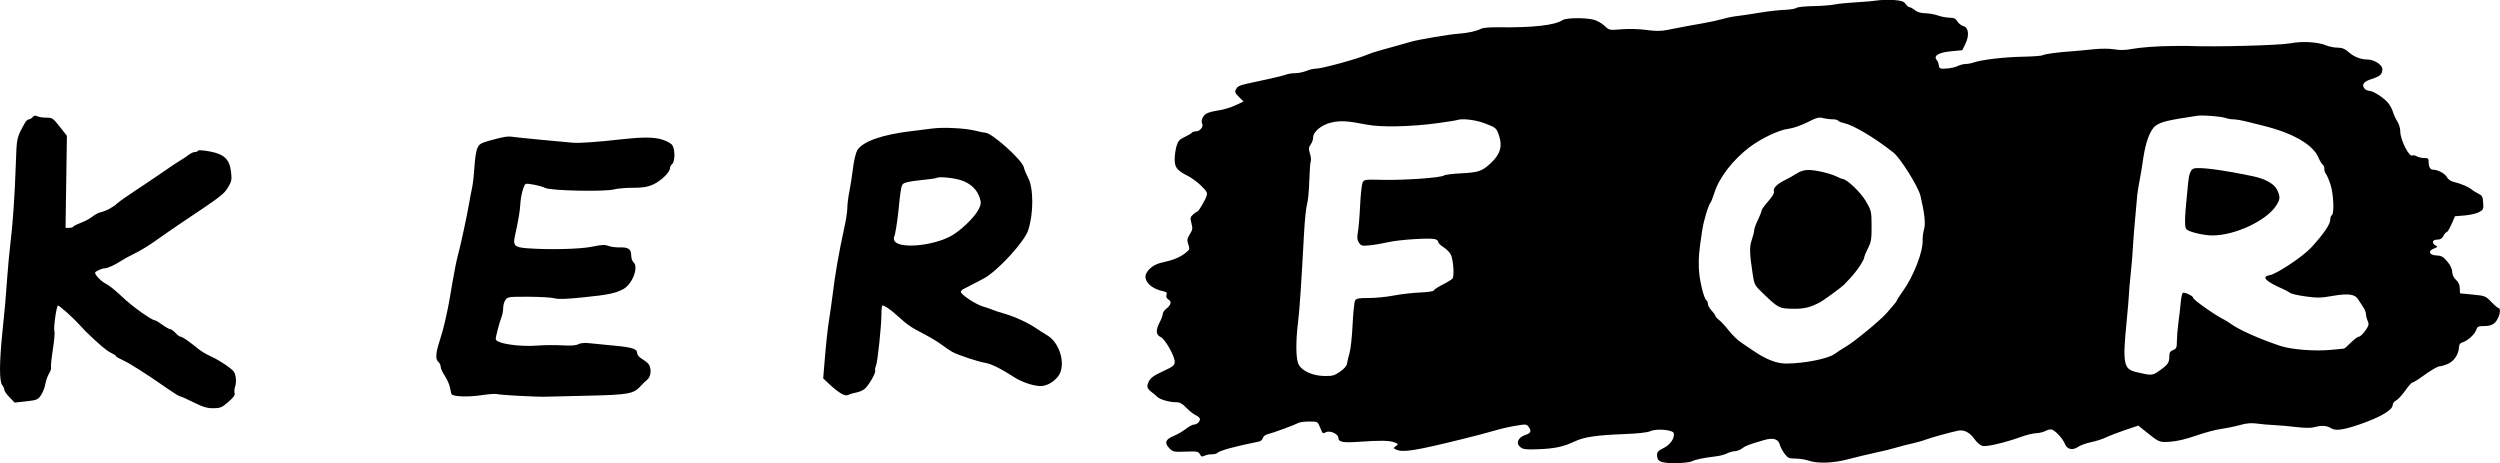 <?xml version="1.0" encoding="utf-8"?>
<!-- Generator: Adobe Illustrator 27.7.0, SVG Export Plug-In . SVG Version: 6.00 Build 0)  -->
<svg version="1.1" id="Ebene_1" xmlns="http://www.w3.org/2000/svg" xmlns:xlink="http://www.w3.org/1999/xlink" x="0px" y="0px"
	 viewBox="0 0 399.66 74.06" style="enable-background:new 0 0 399.66 74.06;" xml:space="preserve">
<g>
	<path d="M300.05,0.08c-0.52,0.09-2.02,0.22-3.33,0.29c-1.31,0.07-2.86,0.22-3.45,0.35c-0.59,0.12-2.13,0.24-3.44,0.26
		c-1.31,0.02-2.5,0.15-2.67,0.29c-0.16,0.14-1.04,0.28-1.92,0.31c-0.89,0.03-2.69,0.24-4,0.46c-1.31,0.22-2.88,0.46-3.49,0.52
		c-0.6,0.06-1.69,0.28-2.38,0.48c-0.7,0.2-2.13,0.51-3.18,0.69c-1.98,0.34-3.36,0.6-5.67,1.06c-1.02,0.2-1.84,0.2-3.32,0
		c-1.15-0.16-2.79-0.2-3.95-0.11c-1.98,0.17-1.99,0.16-2.74-0.55c-0.41-0.39-1.18-0.83-1.7-0.97c-1.33-0.36-4.43-0.33-5,0.05
		c-1.25,0.84-4.81,1.23-10.31,1.15c-1.31-0.02-2.45,0.08-2.74,0.24c-0.69,0.38-2.17,0.7-3.62,0.79c-1.36,0.09-6.45,0.95-7.57,1.28
		c-0.42,0.12-1.36,0.39-2.07,0.59c-0.72,0.2-1.95,0.55-2.74,0.76s-1.75,0.53-2.14,0.7c-1.67,0.72-7.31,2.26-8.28,2.26
		c-0.38,0-1.04,0.16-1.51,0.36c-0.46,0.19-1.26,0.36-1.76,0.36c-0.5,0-1.21,0.11-1.56,0.25c-0.35,0.14-2.14,0.57-3.95,0.95
		c-3.62,0.77-3.64,0.78-3.99,1.42c-0.2,0.36-0.1,0.59,0.49,1.18l0.74,0.73l-1.33,0.62c-0.73,0.34-1.96,0.71-2.73,0.81
		c-0.76,0.1-1.63,0.34-1.92,0.52c-0.55,0.34-0.88,1.19-0.63,1.6c0.26,0.43-0.35,1.21-0.95,1.21c-0.31,0-0.64,0.1-0.71,0.23
		c-0.08,0.12-0.6,0.43-1.14,0.68c-0.83,0.38-1.05,0.62-1.3,1.44c-0.16,0.54-0.3,1.51-0.3,2.13c0,1.31,0.38,1.79,2.12,2.66
		c0.56,0.28,1.54,1,2.11,1.56c0.86,0.84,1.03,1.14,0.89,1.58c-0.23,0.74-1.31,2.57-1.52,2.57c-0.1,0-0.38,0.2-0.67,0.46
		c-0.44,0.4-0.47,0.58-0.25,1.39c0.22,0.81,0.18,1.04-0.26,1.76c-0.44,0.71-0.47,0.95-0.24,1.63c0.26,0.76,0.24,0.82-0.51,1.4
		c-0.88,0.68-2,1.14-3.57,1.46c-1.21,0.25-2.11,0.84-2.6,1.69c-0.64,1.13,0.62,2.52,2.67,2.93c0.52,0.11,0.64,0.23,0.52,0.59
		c-0.09,0.29,0.02,0.56,0.33,0.75c0.54,0.33,0.4,0.85-0.38,1.47c-0.31,0.24-0.55,0.61-0.55,0.83c0,0.22-0.22,0.81-0.48,1.31
		c-0.66,1.24-0.62,2.02,0.13,2.36c0.72,0.32,2.26,3.02,2.26,3.95c0,0.6-0.19,0.75-1.88,1.54c-1.45,0.67-1.97,1.04-2.26,1.63
		c-0.4,0.81-0.29,1.16,0.62,1.82c0.21,0.16,0.56,0.45,0.73,0.63c0.41,0.42,1.93,0.86,2.98,0.86c0.62,0,1.02,0.21,1.68,0.9
		c0.48,0.5,1.16,1.03,1.52,1.19c0.36,0.16,0.65,0.43,0.65,0.6c0,0.44-0.48,0.88-0.95,0.88c-0.22,0-0.81,0.32-1.29,0.69
		c-0.49,0.38-1.36,0.89-1.95,1.13c-1.33,0.55-1.54,1.12-0.71,1.96c0.58,0.59,0.72,0.62,2.62,0.55c1.83-0.07,2.03-0.03,2.27,0.42
		c0.2,0.38,0.36,0.44,0.71,0.25c0.25-0.13,0.76-0.24,1.14-0.24c0.38,0,0.77-0.07,0.86-0.17c0.43-0.43,2.67-1.05,6.74-1.87
		c0.29-0.06,0.55-0.3,0.62-0.57c0.07-0.27,0.4-0.53,0.81-0.62c0.76-0.17,4.25-1.45,4.9-1.8c0.23-0.12,0.99-0.21,1.73-0.21
		c1.31,0,1.32,0.01,1.68,0.88c0.46,1.12,0.44,1.1,0.95,0.83c0.64-0.34,2,0.27,2,0.91c0,0.66,0.76,0.8,3.26,0.62
		c3.31-0.24,4.89-0.22,5.67,0.08c0.67,0.26,0.68,0.3,0.27,0.6c-0.43,0.31-0.43,0.33-0.01,0.54c1.05,0.54,3.02,0.23,10.81-1.7
		c1.9-0.47,4.15-1.06,5-1.32c0.86-0.26,2.33-0.6,3.31-0.76c1.64-0.28,1.78-0.27,2.09,0.15c0.51,0.71,0.39,1.02-0.52,1.32
		c-1.17,0.38-1.56,1.34-0.79,1.94c0.46,0.36,0.9,0.41,2.81,0.34c2.67-0.1,4.05-0.39,5.83-1.23c1.56-0.74,3.5-1.02,8.09-1.2
		c2.12-0.08,3.59-0.25,4.05-0.46c0.98-0.45,3.63-0.22,3.75,0.33c0.17,0.78-0.56,1.85-1.63,2.37c-0.81,0.39-1.05,0.64-1.05,1.08
		c0,1.08,0.55,1.33,2.88,1.33c1.19,0,2.38-0.13,2.67-0.28c0.54-0.29,1.88-0.57,3.83-0.8c0.64-0.07,1.47-0.29,1.83-0.48
		c0.36-0.18,0.93-0.35,1.24-0.35c0.31,0,0.83-0.2,1.14-0.44c0.57-0.43,0.98-0.59,3.5-1.33c1.5-0.44,2.31-0.19,2.56,0.79
		c0.09,0.34,0.42,0.96,0.74,1.39c0.51,0.68,0.73,0.77,1.73,0.77c0.62,0,1.57,0.15,2.07,0.32c1.49,0.52,3.98,0.43,6.52-0.25
		c1.24-0.33,3.2-0.8,4.34-1.04c1.14-0.24,2.59-0.6,3.21-0.79c0.62-0.19,1.73-0.48,2.44-0.63c0.71-0.16,1.74-0.44,2.26-0.64
		c0.98-0.36,4-1.19,5.17-1.43c0.96-0.19,1.87,0.28,2.62,1.35c0.35,0.5,0.93,1,1.26,1.09c0.66,0.17,3.55-0.5,6.19-1.45
		c0.93-0.33,2.01-0.59,2.45-0.59c0.43,0,1.1-0.17,1.49-0.37c0.48-0.25,0.84-0.29,1.13-0.14c0.67,0.36,1.66,1.51,1.93,2.22
		c0.33,0.88,1.23,1.09,2.1,0.49c0.37-0.26,1.31-0.6,2.09-0.76c0.79-0.16,1.86-0.51,2.38-0.76c0.53-0.26,1.89-0.78,3.06-1.18
		l2.11-0.71l0.83,0.67c2.55,2.06,2.47,2.02,4.24,1.91c1.11-0.07,2.5-0.4,4.14-0.97c1.36-0.48,3.19-0.97,4.05-1.08
		c0.86-0.12,2.22-0.4,3-0.62c1.05-0.3,1.78-0.36,2.74-0.23c0.72,0.1,1.95,0.21,2.74,0.24c0.79,0.03,2.36,0.17,3.5,0.31
		c1.33,0.16,2.35,0.17,2.86,0.03c1.17-0.33,2.03-0.28,2.71,0.16c0.7,0.46,2,0.28,4.62-0.63c3.36-1.17,5.24-2.29,5.24-3.11
		c0-0.24,0.25-0.57,0.54-0.7c0.29-0.14,0.94-0.83,1.44-1.55c0.5-0.71,1.01-1.3,1.14-1.3c0.13,0,0.69-0.33,1.24-0.72
		c1.74-1.26,2.8-1.89,3.17-1.89c0.18,0,0.74-0.16,1.24-0.36c0.99-0.39,1.8-1.59,1.82-2.69c0.01-0.4,0.18-0.66,0.49-0.75
		c0.81-0.22,1.99-1.24,2.23-1.94c0.21-0.61,0.36-0.69,1.22-0.69c1.24,0,1.79-0.29,2.26-1.19c0.39-0.76,0.47-1.67,0.15-1.67
		c-0.12,0-0.64-0.44-1.17-0.99c-0.92-0.96-1.01-0.99-2.94-1.18c-1.1-0.1-2.01-0.2-2.05-0.2c-0.03-0.01-0.06-0.38-0.06-0.81
		c0-0.55-0.19-0.97-0.6-1.34c-0.38-0.35-0.6-0.81-0.61-1.29c-0.01-0.47-0.29-1.07-0.8-1.67c-0.64-0.76-0.95-0.93-1.71-0.95
		c-1.17-0.03-1.42-0.72-0.4-1.11c0.6-0.23,0.62-0.28,0.24-0.49c-0.67-0.38-0.5-0.93,0.29-0.93c0.48,0,0.76-0.17,0.98-0.6
		c0.17-0.33,0.4-0.6,0.52-0.6c0.12,0,0.47-0.58,0.77-1.27l0.56-1.27l1.52-0.12c0.83-0.07,1.87-0.3,2.29-0.52
		c0.71-0.38,0.76-0.48,0.69-1.52c-0.06-0.98-0.16-1.16-0.77-1.45c-0.38-0.18-0.9-0.5-1.13-0.7c-0.46-0.4-1.71-0.92-2.9-1.2
		c-0.4-0.1-0.84-0.42-1-0.74c-0.28-0.56-1.45-1.19-2.21-1.19c-0.47,0-0.71-0.45-0.71-1.31c0-0.47-0.12-0.57-0.67-0.55
		c-0.36,0.01-0.91-0.11-1.19-0.26c-0.29-0.16-0.62-0.23-0.74-0.15c-0.51,0.31-1.93-2.51-1.93-3.84c0-0.5-0.21-1.22-0.48-1.62
		c-0.26-0.39-0.58-1.1-0.71-1.55c-0.13-0.45-0.52-1.14-0.85-1.5c-0.79-0.86-2.35-1.83-2.93-1.83c-0.24,0-0.58-0.16-0.73-0.33
		c-0.54-0.65-0.17-1.15,1.13-1.56c1.36-0.43,1.71-0.76,1.71-1.61c0-0.63-1.33-1.5-2.31-1.5c-1.14,0-2.19-0.4-3.07-1.17
		c-0.62-0.55-1.07-0.73-1.79-0.73c-0.52,0-1.34-0.16-1.81-0.36c-1.31-0.55-3.81-0.7-5.69-0.34c-1.82,0.34-12.05,0.61-16.4,0.43
		c-0.26-0.01-0.69-0.01-0.95-0.01c-0.27,0.01-1,0.01-1.67,0.02c-2.29,0.01-5.02,0.22-6.43,0.48c-0.98,0.19-1.84,0.2-2.74,0.05
		c-0.83-0.14-2.09-0.14-3.45,0c-1.19,0.13-2.67,0.26-3.33,0.31c-2.24,0.15-4.29,0.43-4.67,0.63c-0.2,0.11-1.64,0.21-3.21,0.24
		c-2.9,0.05-6.54,0.48-7.78,0.91c-0.4,0.14-0.98,0.25-1.33,0.25c-0.34,0-0.9,0.15-1.26,0.33c-0.35,0.18-1.17,0.37-1.79,0.4
		c-1.05,0.07-1.15,0.02-1.23-0.51c-0.04-0.31-0.18-0.68-0.29-0.8c-0.67-0.7,0.21-1.26,2.25-1.45l1.79-0.17l0.51-1.05
		c0.65-1.33,0.49-2.6-0.34-2.81c-0.32-0.08-0.74-0.4-0.95-0.74c-0.29-0.46-0.58-0.6-1.27-0.6c-0.49,0-1.32-0.16-1.84-0.35
		c-0.53-0.19-1.43-0.35-2.02-0.36c-0.69-0.01-1.28-0.18-1.67-0.49c-0.33-0.27-0.72-0.48-0.87-0.48c-0.15,0-0.42-0.23-0.61-0.51
		c-0.27-0.41-0.65-0.54-1.99-0.65C301.75-0.03,300.57-0.02,300.05,0.08L300.05,0.08z M355.82,18.87c0.3,0.11,0.87,0.21,1.25,0.21
		c0.38,0,1.38,0.17,2.19,0.38c0.81,0.21,1.92,0.49,2.44,0.61c4.78,1.16,8.03,3.01,8.93,5.1c0.23,0.55,0.55,1.07,0.69,1.15
		c0.14,0.08,0.26,0.4,0.26,0.69c0,0.29,0.11,0.65,0.24,0.77c0.13,0.13,0.46,0.88,0.72,1.64c0.51,1.5,0.66,4.73,0.23,4.99
		c-0.14,0.08-0.24,0.36-0.24,0.65c0,0.79-0.98,2.24-3.04,4.5c-1.3,1.43-5.52,4.24-6.65,4.43c-1.4,0.24-0.67,0.99,2.19,2.24
		c0.4,0.18,0.87,0.43,1.07,0.59c0.2,0.15,1.31,0.41,2.5,0.57c1.81,0.25,2.46,0.24,4.21-0.07c2.55-0.45,3.66-0.31,4.17,0.53
		c0.21,0.34,0.57,0.9,0.82,1.26c0.24,0.36,0.44,0.85,0.44,1.12c0,0.26,0.12,0.75,0.27,1.08c0.24,0.53,0.19,0.73-0.39,1.56
		c-0.37,0.52-0.82,0.95-1.01,0.95c-0.19,0-0.77,0.43-1.29,0.95s-1.02,0.96-1.11,0.96c-0.09,0.01-1.02,0.09-2.09,0.2
		c-2.57,0.25-6.33-0.05-8.07-0.63c-3.31-1.11-6.54-2.54-7.86-3.49c-0.4-0.29-0.87-0.58-1.07-0.68c-1.31-0.61-5-3.19-5-3.5
		c0-0.33-1.47-1.01-1.69-0.79c-0.1,0.1-0.25,0.83-0.32,1.62c-0.07,0.8-0.23,2.17-0.36,3.09c-0.13,0.93-0.23,2.22-0.24,2.92
		c-0.01,1.12-0.07,1.27-0.61,1.49c-0.45,0.18-0.6,0.4-0.6,0.93c0,1.08-0.19,1.37-1.48,2.29c-1.26,0.9-1.26,0.9-3.86,0.29
		c-1.99-0.47-2.15-1.39-1.48-8.15c0.18-1.83,0.34-3.76,0.36-4.28s0.14-2.02,0.29-3.33c0.14-1.31,0.29-3.08,0.33-3.93
		c0.06-1.28,0.36-4.9,0.72-8.69c0.04-0.39,0.2-1.36,0.35-2.14c0.16-0.79,0.42-2.38,0.59-3.57c0.38-2.67,1.12-4.64,1.98-5.27
		c0.87-0.64,1.88-0.88,6.71-1.61C352.18,18.37,355.16,18.62,355.82,18.87L355.82,18.87z M292.95,19.07c0.43,0,0.82,0.09,0.89,0.21
		c0.07,0.12,0.49,0.29,0.92,0.39c1.58,0.35,4.86,2.3,7.93,4.72c1.13,0.89,3.98,5.46,4.33,6.94c0.65,2.76,0.83,4.43,0.57,5.31
		c-0.14,0.48-0.25,1.27-0.23,1.74c0.07,1.9-1.44,5.78-3.21,8.24c-0.5,0.69-0.89,1.3-0.89,1.37c0,0.07-0.15,0.31-0.36,0.55
		c-0.2,0.23-0.74,0.87-1.23,1.44c-0.99,1.16-5.15,4.6-6.6,5.45c-0.55,0.32-1.32,0.82-1.76,1.14c-1.09,0.79-4.86,1.54-7.78,1.55
		c-1.52,0-3.21-0.66-5.26-2.06c-0.55-0.37-1.4-0.96-1.95-1.32c-0.54-0.36-1.41-1.21-1.95-1.9c-0.54-0.69-1.24-1.45-1.56-1.69
		c-0.31-0.23-0.58-0.54-0.58-0.64c0-0.11-0.26-0.49-0.6-0.85c-0.33-0.36-0.6-0.83-0.6-1.07s-0.1-0.49-0.21-0.56
		c-0.46-0.28-1.2-3.44-1.24-5.27c-0.04-1.82,0.01-2.36,0.54-5.93c0.24-1.59,0.97-4,1.37-4.52c0.1-0.13,0.36-0.81,0.59-1.52
		c0.76-2.41,2.97-5.27,5.62-7.27c1.86-1.4,4.68-2.74,6.17-2.92c0.75-0.09,1.99-0.52,3.04-1.04c1.52-0.77,1.88-0.86,2.54-0.68
		C291.86,18.98,292.53,19.07,292.95,19.07L292.95,19.07z M237.25,19.68c1.9,0.71,1.96,0.76,2.37,1.94c0.61,1.76,0.22,3.06-1.35,4.51
		c-1.36,1.25-1.93,1.44-4.74,1.58c-1.33,0.07-2.56,0.23-2.71,0.35c-0.43,0.35-6.33,0.77-9.74,0.69c-2.9-0.07-3.03-0.05-3.26,0.46
		c-0.13,0.29-0.31,1.96-0.39,3.7c-0.08,1.74-0.25,3.66-0.36,4.25c-0.15,0.81-0.11,1.21,0.17,1.63c0.33,0.5,0.5,0.55,1.71,0.43
		c0.75-0.07,2.08-0.3,3.01-0.51c1.74-0.4,6.52-0.71,7.45-0.48c0.29,0.07,0.52,0.28,0.52,0.46c0,0.18,0.37,0.55,0.82,0.82
		c0.45,0.27,0.98,0.8,1.18,1.18c0.38,0.74,0.59,3.34,0.29,3.81c-0.1,0.16-0.81,0.6-1.59,1c-0.79,0.4-1.42,0.81-1.42,0.94
		c0,0.12-0.99,0.27-2.2,0.32s-3.11,0.27-4.23,0.49c-1.12,0.22-2.9,0.39-3.98,0.39c-1.62,0-1.99,0.07-2.18,0.42
		c-0.12,0.23-0.3,1.96-0.39,3.87s-0.31,3.93-0.49,4.52c-0.18,0.6-0.35,1.33-0.39,1.65c-0.05,0.38-0.44,0.84-1.11,1.31
		c-0.9,0.63-1.23,0.72-2.49,0.7c-1.88-0.03-3.58-0.78-4.14-1.83c-0.46-0.87-0.49-3.67-0.08-6.95c0.23-1.85,0.51-6.07,0.94-14.04
		c0.11-2.09,0.33-4.18,0.48-4.64c0.15-0.46,0.31-2.14,0.36-3.74c0.05-1.59,0.15-3.02,0.24-3.15c0.08-0.13,0.02-0.68-0.13-1.18
		c-0.24-0.79-0.23-1.01,0.11-1.48c0.22-0.31,0.39-0.79,0.39-1.1c0-0.95,1.36-2.07,2.93-2.42c1.47-0.33,2.55-0.27,5.69,0.35
		c2.24,0.44,7.07,0.33,11.26-0.24c1.57-0.22,2.96-0.43,3.09-0.49C233.69,18.9,235.8,19.14,237.25,19.68L237.25,19.68z"/>
	<path d="M5.22,18.72c-0.15,0.19-0.44,0.36-0.61,0.36c-0.17,0-0.46,0.26-0.63,0.57c-1.36,2.48-1.3,2.19-1.46,6.86
		c-0.17,4.9-0.49,9.51-0.86,12.45C1.52,40,1.3,42.45,1.15,44.42c-0.31,4.22-0.29,4-0.78,8.81c-0.48,4.81-0.49,7.69-0.03,8.31
		c0.2,0.26,0.36,0.62,0.36,0.8c0,0.18,0.36,0.69,0.82,1.17l0.82,0.85l1.84-0.2c1.71-0.19,1.88-0.26,2.37-0.98
		c0.29-0.43,0.6-1.21,0.69-1.76c0.09-0.55,0.36-1.31,0.6-1.7c0.24-0.4,0.38-0.84,0.32-1.01c-0.06-0.16,0.07-1.43,0.29-2.83
		c0.22-1.4,0.33-2.71,0.25-2.92c-0.18-0.48,0.33-4.12,0.58-4.12c0.22,0,2.46,2,3.3,2.95c0.36,0.4,0.85,0.92,1.13,1.2
		c2.21,2.14,3.29,3.05,4.02,3.4c0.45,0.22,0.83,0.47,0.83,0.56c0,0.09,0.45,0.35,1.02,0.6c1.11,0.49,3.64,2.1,7.38,4.7
		c0.88,0.61,1.7,1.11,1.83,1.11c0.13,0,1.1,0.43,2.14,0.95c1.5,0.75,2.17,0.95,3.15,0.95c1.12,0,1.37-0.1,2.4-0.99
		c0.86-0.73,1.12-1.11,1.02-1.45c-0.07-0.25-0.02-0.74,0.1-1.05c0.12-0.32,0.16-1,0.08-1.5c-0.12-0.78-0.35-1.06-1.49-1.86
		c-0.74-0.52-1.87-1.17-2.5-1.45c-0.64-0.28-1.49-0.79-1.92-1.13c-1.55-1.26-2.61-2-2.88-2c-0.16,0-0.53-0.26-0.83-0.6
		c-0.31-0.33-0.67-0.6-0.83-0.6c-0.16,0-0.73-0.32-1.27-0.71c-0.55-0.4-1.07-0.71-1.18-0.71c-0.53,0-3.71-2.28-5.24-3.75
		c-0.95-0.92-2.1-1.85-2.55-2.06c-0.74-0.35-1.79-1.41-1.79-1.8c0-0.22,1.1-0.71,1.57-0.71c0.43,0,1.64-0.56,2.59-1.19
		c0.4-0.26,1.4-0.81,2.26-1.23c0.85-0.41,2.36-1.33,3.33-2.04c0.99-0.71,2.74-1.92,3.93-2.72c6.59-4.4,6.91-4.64,7.62-5.83
		c0.52-0.88,0.58-1.17,0.44-2.38c-0.24-2.05-1.08-2.85-3.41-3.29c-1-0.19-1.82-0.24-1.87-0.12c-0.05,0.12-0.26,0.21-0.5,0.21
		c-0.23,0-0.68,0.21-0.99,0.45c-0.32,0.25-0.9,0.64-1.33,0.89c-0.42,0.24-1.64,1.06-2.74,1.82c-1.09,0.76-3.05,2.08-4.36,2.94
		c-1.31,0.86-2.65,1.8-2.98,2.1c-0.73,0.67-1.81,1.24-2.64,1.42c-0.36,0.08-0.94,0.38-1.32,0.69c-0.37,0.3-1.2,0.76-1.82,0.99
		c-0.62,0.23-1.2,0.52-1.26,0.63c-0.07,0.11-0.37,0.2-0.68,0.2h-0.56l0.11-7.36l0.11-7.36l-1.14-1.45
		c-1.09-1.38-1.19-1.45-2.17-1.45c-0.57,0-1.22-0.11-1.46-0.24C5.64,18.43,5.42,18.46,5.22,18.72L5.22,18.72z"/>
	<path d="M149.01,20.55c-0.72,0.1-2.17,0.28-3.21,0.4c-4.71,0.54-7.93,1.67-8.75,3.07c-0.24,0.41-0.55,1.67-0.68,2.83
		c-0.14,1.14-0.4,2.84-0.58,3.73c-0.18,0.9-0.33,2.05-0.33,2.57c0,0.52-0.15,1.65-0.34,2.54c-1.1,5.14-1.57,7.82-2.05,11.71
		c-0.14,1.12-0.37,2.72-0.51,3.57c-0.25,1.51-0.54,4.26-0.82,7.78l-0.14,1.74l0.9,0.85c1.59,1.49,2.6,2.07,3.09,1.8
		c0.25-0.13,0.83-0.31,1.29-0.39c0.45-0.08,1.06-0.33,1.33-0.56c0.67-0.56,1.83-2.57,1.7-2.94c-0.06-0.16,0-0.52,0.12-0.76
		c0.26-0.51,0.87-6.26,0.88-8.28c0-0.76,0.07-1.38,0.15-1.38c0.34,0,1.26,0.62,2.26,1.53c1.81,1.63,2.17,1.88,4.26,2.97
		c1.12,0.58,2.45,1.38,2.98,1.79c0.52,0.41,1.27,0.92,1.67,1.13c0.92,0.51,4.02,1.55,5.24,1.75c1.01,0.17,2.52,0.92,4.64,2.29
		c1.36,0.88,3.47,1.54,4.52,1.41c0.88-0.11,1.77-0.63,2.46-1.45c1.4-1.67,0.47-5.36-1.67-6.64c-0.57-0.34-1.39-0.86-1.81-1.15
		c-1.18-0.82-3.45-1.87-5.05-2.32c-0.79-0.22-1.64-0.5-1.9-0.62c-0.26-0.12-0.95-0.36-1.55-0.53c-1.21-0.36-3.63-1.99-3.51-2.37
		c0.05-0.14,0.24-0.33,0.43-0.42c0.2-0.09,0.65-0.32,1.06-0.54c0.39-0.21,1.36-0.72,2.14-1.12c2.17-1.13,6.53-5.85,7.14-7.73
		c0.88-2.69,0.87-6.73-0.01-8.38c-0.3-0.57-0.61-1.32-0.69-1.69c-0.26-1.17-5.12-5.52-6.16-5.52c-0.17,0-0.9-0.15-1.62-0.33
		C154.27,20.48,150.74,20.31,149.01,20.55L149.01,20.55z M153.72,28.84c1.52,0.53,2.52,1.51,2.93,2.87c0.22,0.73,0.18,1-0.22,1.79
		c-0.64,1.25-2.88,3.4-4.4,4.23c-3.05,1.66-8.55,2.08-9.08,0.69c-0.07-0.19-0.07-0.46,0-0.57c0.15-0.24,0.52-2.52,0.69-4.26
		c0.3-3.07,0.42-3.81,0.68-4.14c0.2-0.26,1.05-0.46,2.79-0.64c1.38-0.14,2.54-0.3,2.59-0.35C149.98,28.18,152.53,28.43,153.72,28.84
		L153.72,28.84z"/>
	<path d="M80.8,21.87c-0.39,0.05-1.5,0.31-2.45,0.58c-1.55,0.45-1.77,0.59-2.06,1.29c-0.18,0.43-0.38,1.77-0.45,2.99
		c-0.07,1.21-0.24,2.69-0.37,3.29c-0.13,0.6-0.35,1.73-0.48,2.51c-0.33,1.95-1.33,6.61-1.8,8.33c-0.21,0.79-0.61,2.76-0.88,4.4
		c-0.27,1.64-0.58,3.4-0.69,3.93c-0.11,0.52-0.33,1.55-0.49,2.26c-0.16,0.73-0.53,2.07-0.84,3.02c-0.65,2-0.71,2.98-0.2,3.4
		c0.2,0.16,0.36,0.51,0.36,0.77c0,0.26,0.31,0.93,0.68,1.48c0.37,0.55,0.74,1.41,0.82,1.9c0.08,0.5,0.2,0.96,0.26,1.02
		c0.38,0.38,2.62,0.45,4.67,0.15c1.24-0.19,2.4-0.27,2.59-0.19c0.34,0.14,6.21,0.46,7.64,0.42c0.33-0.01,3.38-0.08,6.78-0.16
		c6.67-0.15,7.42-0.29,8.58-1.6c0.28-0.31,0.74-0.76,1.01-0.97c0.55-0.44,0.7-1.57,0.3-2.34c-0.13-0.24-0.59-0.64-1.07-0.92
		c-0.52-0.3-0.85-0.68-0.85-0.99c0-0.68-0.81-0.93-3.93-1.21c-1.45-0.13-3.13-0.3-3.77-0.37c-0.71-0.08-1.37-0.02-1.71,0.17
		c-0.38,0.2-1.2,0.26-2.54,0.18c-1.1-0.07-2.82-0.05-3.88,0.03c-3.12,0.24-6.78-0.33-6.78-1.05c0-0.42,0.59-2.64,0.93-3.52
		c0.14-0.37,0.26-1.01,0.26-1.44s0.16-1,0.37-1.29c0.35-0.49,0.54-0.51,3.75-0.5c1.86,0.01,3.71,0.12,4.11,0.25
		c0.53,0.17,1.75,0.13,4.53-0.15c4.05-0.41,5.17-0.64,6.45-1.33c1.45-0.78,2.5-3.55,1.62-4.28c-0.19-0.16-0.36-0.65-0.36-1.08
		c0-1.02-0.45-1.34-1.83-1.3c-0.62,0.02-1.46-0.09-1.83-0.24c-0.55-0.22-1.1-0.19-2.62,0.13c-1.89,0.39-6.76,0.51-10.36,0.25
		c-2-0.15-2.3-0.45-1.95-1.98c0.53-2.36,0.81-4.04,0.86-5.07c0.06-1.31,0.52-3.02,0.85-3.23c0.25-0.16,2.45,0.29,3.12,0.63
		c0.89,0.46,9.59,0.64,11.07,0.23c0.49-0.14,1.83-0.25,2.95-0.25c1.57,0,2.31-0.12,3.19-0.5c1.26-0.56,2.74-1.97,2.74-2.61
		c0-0.21,0.17-0.54,0.36-0.7c0.47-0.39,0.47-2.35,0.01-3.01c-0.21-0.3-0.94-0.69-1.72-0.92c-1.29-0.38-3.21-0.37-6.5,0
		c-3.57,0.41-6.54,0.62-7.62,0.54c-2.07-0.16-9.61-0.9-9.88-0.97C81.62,21.81,81.21,21.82,80.8,21.87L80.8,21.87z"/>
	<path d="M350.66,26.96c-0.46,0.17-0.75,0.94-0.86,2.34c-0.04,0.46-0.13,1.48-0.22,2.26c-0.35,3.36-0.36,4.85-0.02,5.13
		c0.53,0.43,2.74,0.94,4.09,0.95c3.67,0.01,8.78-2.41,10.29-4.86c0.59-0.95,0.6-1.36,0.09-2.43c-0.46-0.96-1.89-1.77-3.89-2.18
		C355.09,27.12,351.5,26.66,350.66,26.96L350.66,26.96z"/>
	<path d="M287.29,27.7c-0.44,0.29-1.31,0.78-1.9,1.07c-1.31,0.64-2,1.34-1.8,1.85c0.09,0.23-0.25,0.8-0.92,1.56
		c-0.59,0.67-1.06,1.33-1.06,1.49c0,0.16-0.26,0.81-0.58,1.48c-0.33,0.67-0.59,1.4-0.6,1.67c-0.01,0.26-0.18,0.95-0.39,1.55
		c-0.39,1.1-0.35,2.17,0.17,5.57c0.24,1.57,0.31,1.7,1.63,2.96c2.45,2.35,2.59,2.42,4.71,2.46c1.86,0.04,2.91-0.22,4.48-1.08
		c0.55-0.3,3.43-2.41,3.75-2.75c1.35-1.4,1.83-1.97,2.48-2.93c0.42-0.62,0.76-1.26,0.76-1.43c0-0.17,0.27-0.83,0.6-1.48
		c0.52-1.02,0.59-1.48,0.58-3.57c-0.01-2.33-0.04-2.45-0.91-3.95c-0.81-1.4-3.03-3.53-3.72-3.56c-0.13-0.01-0.55-0.17-0.9-0.36
		c-0.98-0.51-3.38-1.08-4.55-1.08C288.46,27.17,287.82,27.35,287.29,27.7L287.29,27.7z"/>
</g>
</svg>
